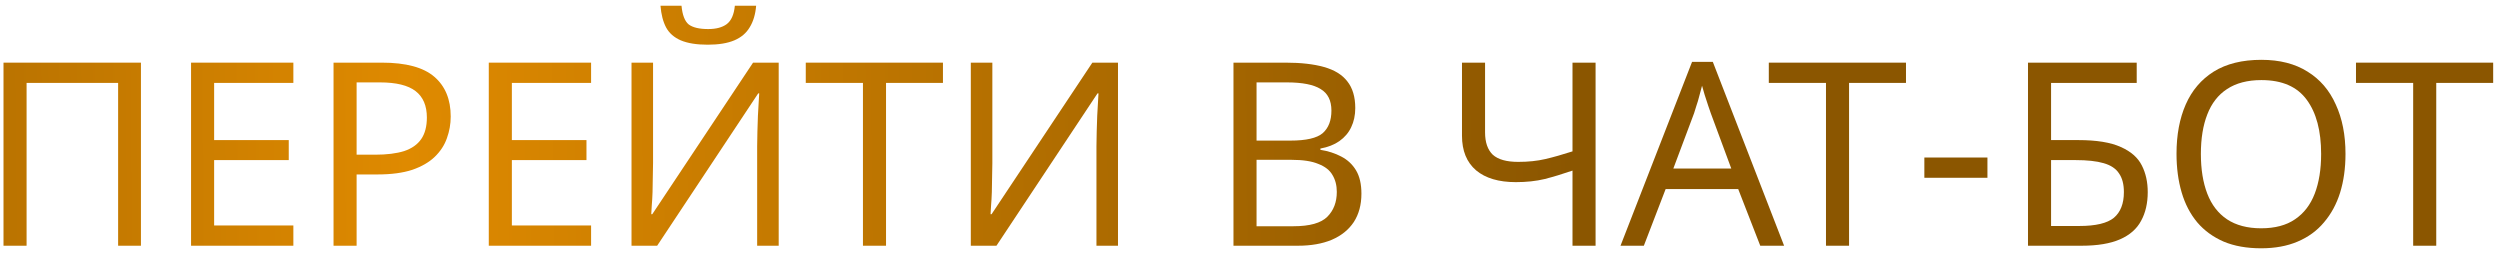 <?xml version="1.0" encoding="UTF-8"?> <svg xmlns="http://www.w3.org/2000/svg" width="234" height="24" viewBox="0 0 234 24" fill="none"><path d="M228.033 23H225.873V7.76H220.521V5.864H233.361V7.76H228.033V23Z" fill="url(#paint0_linear_90_58)"></path><path d="M219.538 14.408C219.538 15.736 219.37 16.944 219.034 18.032C218.698 19.104 218.194 20.032 217.522 20.816C216.866 21.6 216.042 22.2 215.05 22.616C214.074 23.032 212.938 23.24 211.642 23.24C210.298 23.24 209.13 23.032 208.138 22.616C207.146 22.184 206.322 21.584 205.666 20.816C205.01 20.032 204.522 19.096 204.202 18.008C203.882 16.92 203.722 15.712 203.722 14.384C203.722 12.624 204.01 11.088 204.586 9.776C205.162 8.464 206.034 7.44 207.202 6.704C208.386 5.968 209.874 5.6 211.666 5.6C213.378 5.6 214.818 5.968 215.986 6.704C217.154 7.424 218.034 8.448 218.626 9.776C219.234 11.088 219.538 12.632 219.538 14.408ZM206.002 14.408C206.002 15.848 206.202 17.088 206.602 18.128C207.002 19.168 207.618 19.968 208.45 20.528C209.298 21.088 210.362 21.368 211.642 21.368C212.938 21.368 213.994 21.088 214.81 20.528C215.642 19.968 216.258 19.168 216.658 18.128C217.058 17.088 217.258 15.848 217.258 14.408C217.258 12.248 216.81 10.56 215.914 9.344C215.018 8.112 213.602 7.496 211.666 7.496C210.37 7.496 209.298 7.776 208.45 8.336C207.618 8.88 207.002 9.672 206.602 10.712C206.202 11.736 206.002 12.968 206.002 14.408Z" fill="url(#paint1_linear_90_58)"></path><path d="M189.82 23V5.864H199.996V7.76H191.98V13.112H194.524C196.236 13.112 197.564 13.328 198.508 13.76C199.452 14.176 200.108 14.752 200.476 15.488C200.844 16.208 201.028 17.04 201.028 17.984C201.028 19.024 200.82 19.92 200.404 20.672C200.004 21.424 199.348 22 198.436 22.4C197.524 22.8 196.324 23 194.836 23H189.82ZM194.62 21.152C196.156 21.152 197.236 20.896 197.86 20.384C198.484 19.856 198.796 19.056 198.796 17.984C198.796 17.248 198.644 16.664 198.34 16.232C198.052 15.784 197.572 15.464 196.9 15.272C196.244 15.08 195.364 14.984 194.26 14.984H191.98V21.152H194.62Z" fill="url(#paint2_linear_90_58)"></path><path d="M186.024 16.64H180.12V14.744H186.024V16.64Z" fill="url(#paint3_linear_90_58)"></path><path d="M173.072 23H170.912V7.76H165.56V5.864H178.4V7.76H173.072V23Z" fill="url(#paint4_linear_90_58)"></path><path d="M164.76 23L162.696 17.696H155.904L153.864 23H151.68L158.376 5.792H160.32L166.992 23H164.76ZM160.128 10.592C160.08 10.464 160 10.232 159.888 9.896C159.776 9.56 159.664 9.216 159.552 8.864C159.456 8.496 159.376 8.216 159.312 8.024C159.232 8.344 159.144 8.672 159.048 9.008C158.968 9.328 158.88 9.624 158.784 9.896C158.704 10.168 158.632 10.4 158.568 10.592L156.624 15.776H162.048L160.128 10.592Z" fill="url(#paint5_linear_90_58)"></path><path d="M149.346 23H147.186V15.968C146.258 16.288 145.386 16.552 144.57 16.76C143.77 16.952 142.874 17.048 141.882 17.048C140.282 17.048 139.042 16.68 138.162 15.944C137.282 15.192 136.842 14.112 136.842 12.704V5.864H139.002V12.392C139.002 13.32 139.242 14.016 139.722 14.48C140.218 14.928 141.01 15.152 142.098 15.152C143.042 15.152 143.89 15.064 144.642 14.888C145.394 14.712 146.242 14.472 147.186 14.168V5.864H149.346V23Z" fill="url(#paint6_linear_90_58)"></path><path d="M120.349 5.864C121.773 5.864 122.965 6 123.925 6.272C124.901 6.544 125.629 6.992 126.109 7.616C126.605 8.24 126.853 9.072 126.853 10.112C126.853 10.784 126.725 11.384 126.469 11.912C126.229 12.424 125.861 12.856 125.365 13.208C124.885 13.544 124.293 13.776 123.589 13.904V14.024C124.309 14.136 124.957 14.344 125.533 14.648C126.125 14.952 126.589 15.384 126.925 15.944C127.261 16.504 127.429 17.232 127.429 18.128C127.429 19.168 127.189 20.056 126.709 20.792C126.229 21.512 125.541 22.064 124.645 22.448C123.765 22.816 122.709 23 121.477 23H115.453V5.864H120.349ZM120.781 13.16C122.253 13.16 123.261 12.928 123.805 12.464C124.349 11.984 124.621 11.28 124.621 10.352C124.621 9.408 124.285 8.736 123.613 8.336C122.957 7.92 121.901 7.712 120.445 7.712H117.613V13.16H120.781ZM117.613 14.96V21.176H121.069C122.589 21.176 123.645 20.88 124.237 20.288C124.829 19.696 125.125 18.92 125.125 17.96C125.125 17.352 124.989 16.824 124.717 16.376C124.461 15.928 124.021 15.584 123.397 15.344C122.789 15.088 121.957 14.96 120.901 14.96H117.613Z" fill="url(#paint7_linear_90_58)"></path><path d="M90.868 5.864H92.884V15.272C92.884 15.672 92.876 16.112 92.86 16.592C92.86 17.056 92.852 17.52 92.836 17.984C92.82 18.448 92.796 18.864 92.764 19.232C92.748 19.584 92.732 19.856 92.716 20.048H92.812L102.244 5.864H104.644V23H102.628V13.688C102.628 13.256 102.636 12.792 102.652 12.296C102.668 11.784 102.684 11.296 102.7 10.832C102.732 10.352 102.756 9.928 102.772 9.56C102.788 9.192 102.804 8.92 102.82 8.744H102.724L93.268 23H90.868V5.864Z" fill="url(#paint8_linear_90_58)"></path><path d="M82.932 23H80.772V7.76H75.42V5.864H88.26V7.76H82.932V23Z" fill="url(#paint9_linear_90_58)"></path><path d="M70.774 0.536C70.71 1.336 70.51 2.008 70.174 2.552C69.854 3.096 69.374 3.504 68.734 3.776C68.094 4.048 67.262 4.184 66.238 4.184C65.198 4.184 64.358 4.048 63.718 3.776C63.094 3.504 62.638 3.104 62.35 2.576C62.062 2.032 61.886 1.352 61.822 0.536H63.79C63.87 1.4 64.094 1.984 64.462 2.288C64.846 2.576 65.454 2.72 66.286 2.72C67.022 2.72 67.598 2.568 68.014 2.264C68.446 1.944 68.702 1.368 68.782 0.536H70.774ZM59.11 5.864H61.126V15.272C61.126 15.672 61.118 16.112 61.102 16.592C61.102 17.056 61.094 17.52 61.078 17.984C61.062 18.448 61.038 18.864 61.006 19.232C60.99 19.584 60.974 19.856 60.958 20.048H61.054L70.486 5.864H72.886V23H70.87V13.688C70.87 13.256 70.878 12.792 70.894 12.296C70.91 11.784 70.926 11.296 70.942 10.832C70.974 10.352 70.998 9.928 71.014 9.56C71.03 9.192 71.046 8.92 71.062 8.744H70.966L61.51 23H59.11V5.864Z" fill="url(#paint10_linear_90_58)"></path><path d="M55.326 23H45.75V5.864H55.326V7.76H47.91V13.112H54.894V14.984H47.91V21.104H55.326V23Z" fill="url(#paint11_linear_90_58)"></path><path d="M35.755 5.864C37.995 5.864 39.627 6.304 40.651 7.184C41.675 8.064 42.187 9.304 42.187 10.904C42.187 11.608 42.067 12.288 41.827 12.944C41.603 13.584 41.227 14.16 40.699 14.672C40.171 15.184 39.467 15.592 38.587 15.896C37.707 16.184 36.627 16.328 35.347 16.328H33.379V23H31.219V5.864H35.755ZM35.563 7.712H33.379V14.48H35.107C36.195 14.48 37.099 14.368 37.819 14.144C38.539 13.904 39.075 13.528 39.427 13.016C39.779 12.504 39.955 11.832 39.955 11C39.955 9.896 39.603 9.072 38.899 8.528C38.195 7.984 37.083 7.712 35.563 7.712Z" fill="url(#paint12_linear_90_58)"></path><path d="M27.459 23H17.883V5.864H27.459V7.76H20.043V13.112H27.027V14.984H20.043V21.104H27.459V23Z" fill="url(#paint13_linear_90_58)"></path><path d="M0.328 23V5.864H13.192V23H11.056V7.76H2.488V23H0.328Z" fill="url(#paint14_linear_90_58)"></path><defs><linearGradient id="paint0_linear_90_58" x1="-148.703" y1="-1" x2="228.363" y2="-4.876" gradientUnits="userSpaceOnUse"><stop stop-color="#2A1A00"></stop><stop offset="0.495" stop-color="#DF8A00"></stop><stop offset="0.784" stop-color="#8B5600"></stop></linearGradient><linearGradient id="paint1_linear_90_58" x1="-148.703" y1="-1" x2="228.363" y2="-4.876" gradientUnits="userSpaceOnUse"><stop stop-color="#2A1A00"></stop><stop offset="0.495" stop-color="#DF8A00"></stop><stop offset="0.784" stop-color="#8B5600"></stop></linearGradient><linearGradient id="paint2_linear_90_58" x1="-148.703" y1="-1" x2="228.363" y2="-4.876" gradientUnits="userSpaceOnUse"><stop stop-color="#2A1A00"></stop><stop offset="0.495" stop-color="#DF8A00"></stop><stop offset="0.784" stop-color="#8B5600"></stop></linearGradient><linearGradient id="paint3_linear_90_58" x1="-148.703" y1="-1" x2="228.363" y2="-4.876" gradientUnits="userSpaceOnUse"><stop stop-color="#2A1A00"></stop><stop offset="0.495" stop-color="#DF8A00"></stop><stop offset="0.784" stop-color="#8B5600"></stop></linearGradient><linearGradient id="paint4_linear_90_58" x1="-148.703" y1="-1" x2="228.363" y2="-4.876" gradientUnits="userSpaceOnUse"><stop stop-color="#2A1A00"></stop><stop offset="0.495" stop-color="#DF8A00"></stop><stop offset="0.784" stop-color="#8B5600"></stop></linearGradient><linearGradient id="paint5_linear_90_58" x1="-148.703" y1="-1" x2="228.363" y2="-4.876" gradientUnits="userSpaceOnUse"><stop stop-color="#2A1A00"></stop><stop offset="0.495" stop-color="#DF8A00"></stop><stop offset="0.784" stop-color="#8B5600"></stop></linearGradient><linearGradient id="paint6_linear_90_58" x1="-148.703" y1="-1" x2="228.363" y2="-4.876" gradientUnits="userSpaceOnUse"><stop stop-color="#2A1A00"></stop><stop offset="0.495" stop-color="#DF8A00"></stop><stop offset="0.784" stop-color="#8B5600"></stop></linearGradient><linearGradient id="paint7_linear_90_58" x1="-148.703" y1="-1" x2="228.363" y2="-4.876" gradientUnits="userSpaceOnUse"><stop stop-color="#2A1A00"></stop><stop offset="0.495" stop-color="#DF8A00"></stop><stop offset="0.784" stop-color="#8B5600"></stop></linearGradient><linearGradient id="paint8_linear_90_58" x1="-148.703" y1="-1" x2="228.363" y2="-4.876" gradientUnits="userSpaceOnUse"><stop stop-color="#2A1A00"></stop><stop offset="0.495" stop-color="#DF8A00"></stop><stop offset="0.784" stop-color="#8B5600"></stop></linearGradient><linearGradient id="paint9_linear_90_58" x1="-148.703" y1="-1" x2="228.363" y2="-4.876" gradientUnits="userSpaceOnUse"><stop stop-color="#2A1A00"></stop><stop offset="0.495" stop-color="#DF8A00"></stop><stop offset="0.784" stop-color="#8B5600"></stop></linearGradient><linearGradient id="paint10_linear_90_58" x1="-148.703" y1="-1" x2="228.363" y2="-4.876" gradientUnits="userSpaceOnUse"><stop stop-color="#2A1A00"></stop><stop offset="0.495" stop-color="#DF8A00"></stop><stop offset="0.784" stop-color="#8B5600"></stop></linearGradient><linearGradient id="paint11_linear_90_58" x1="-148.703" y1="-1" x2="228.363" y2="-4.876" gradientUnits="userSpaceOnUse"><stop stop-color="#2A1A00"></stop><stop offset="0.495" stop-color="#DF8A00"></stop><stop offset="0.784" stop-color="#8B5600"></stop></linearGradient><linearGradient id="paint12_linear_90_58" x1="-148.703" y1="-1" x2="228.363" y2="-4.876" gradientUnits="userSpaceOnUse"><stop stop-color="#2A1A00"></stop><stop offset="0.495" stop-color="#DF8A00"></stop><stop offset="0.784" stop-color="#8B5600"></stop></linearGradient><linearGradient id="paint13_linear_90_58" x1="-148.703" y1="-1" x2="228.363" y2="-4.876" gradientUnits="userSpaceOnUse"><stop stop-color="#2A1A00"></stop><stop offset="0.495" stop-color="#DF8A00"></stop><stop offset="0.784" stop-color="#8B5600"></stop></linearGradient><linearGradient id="paint14_linear_90_58" x1="-148.703" y1="-1" x2="228.363" y2="-4.876" gradientUnits="userSpaceOnUse"><stop stop-color="#2A1A00"></stop><stop offset="0.495" stop-color="#DF8A00"></stop><stop offset="0.784" stop-color="#8B5600"></stop></linearGradient></defs></svg> 